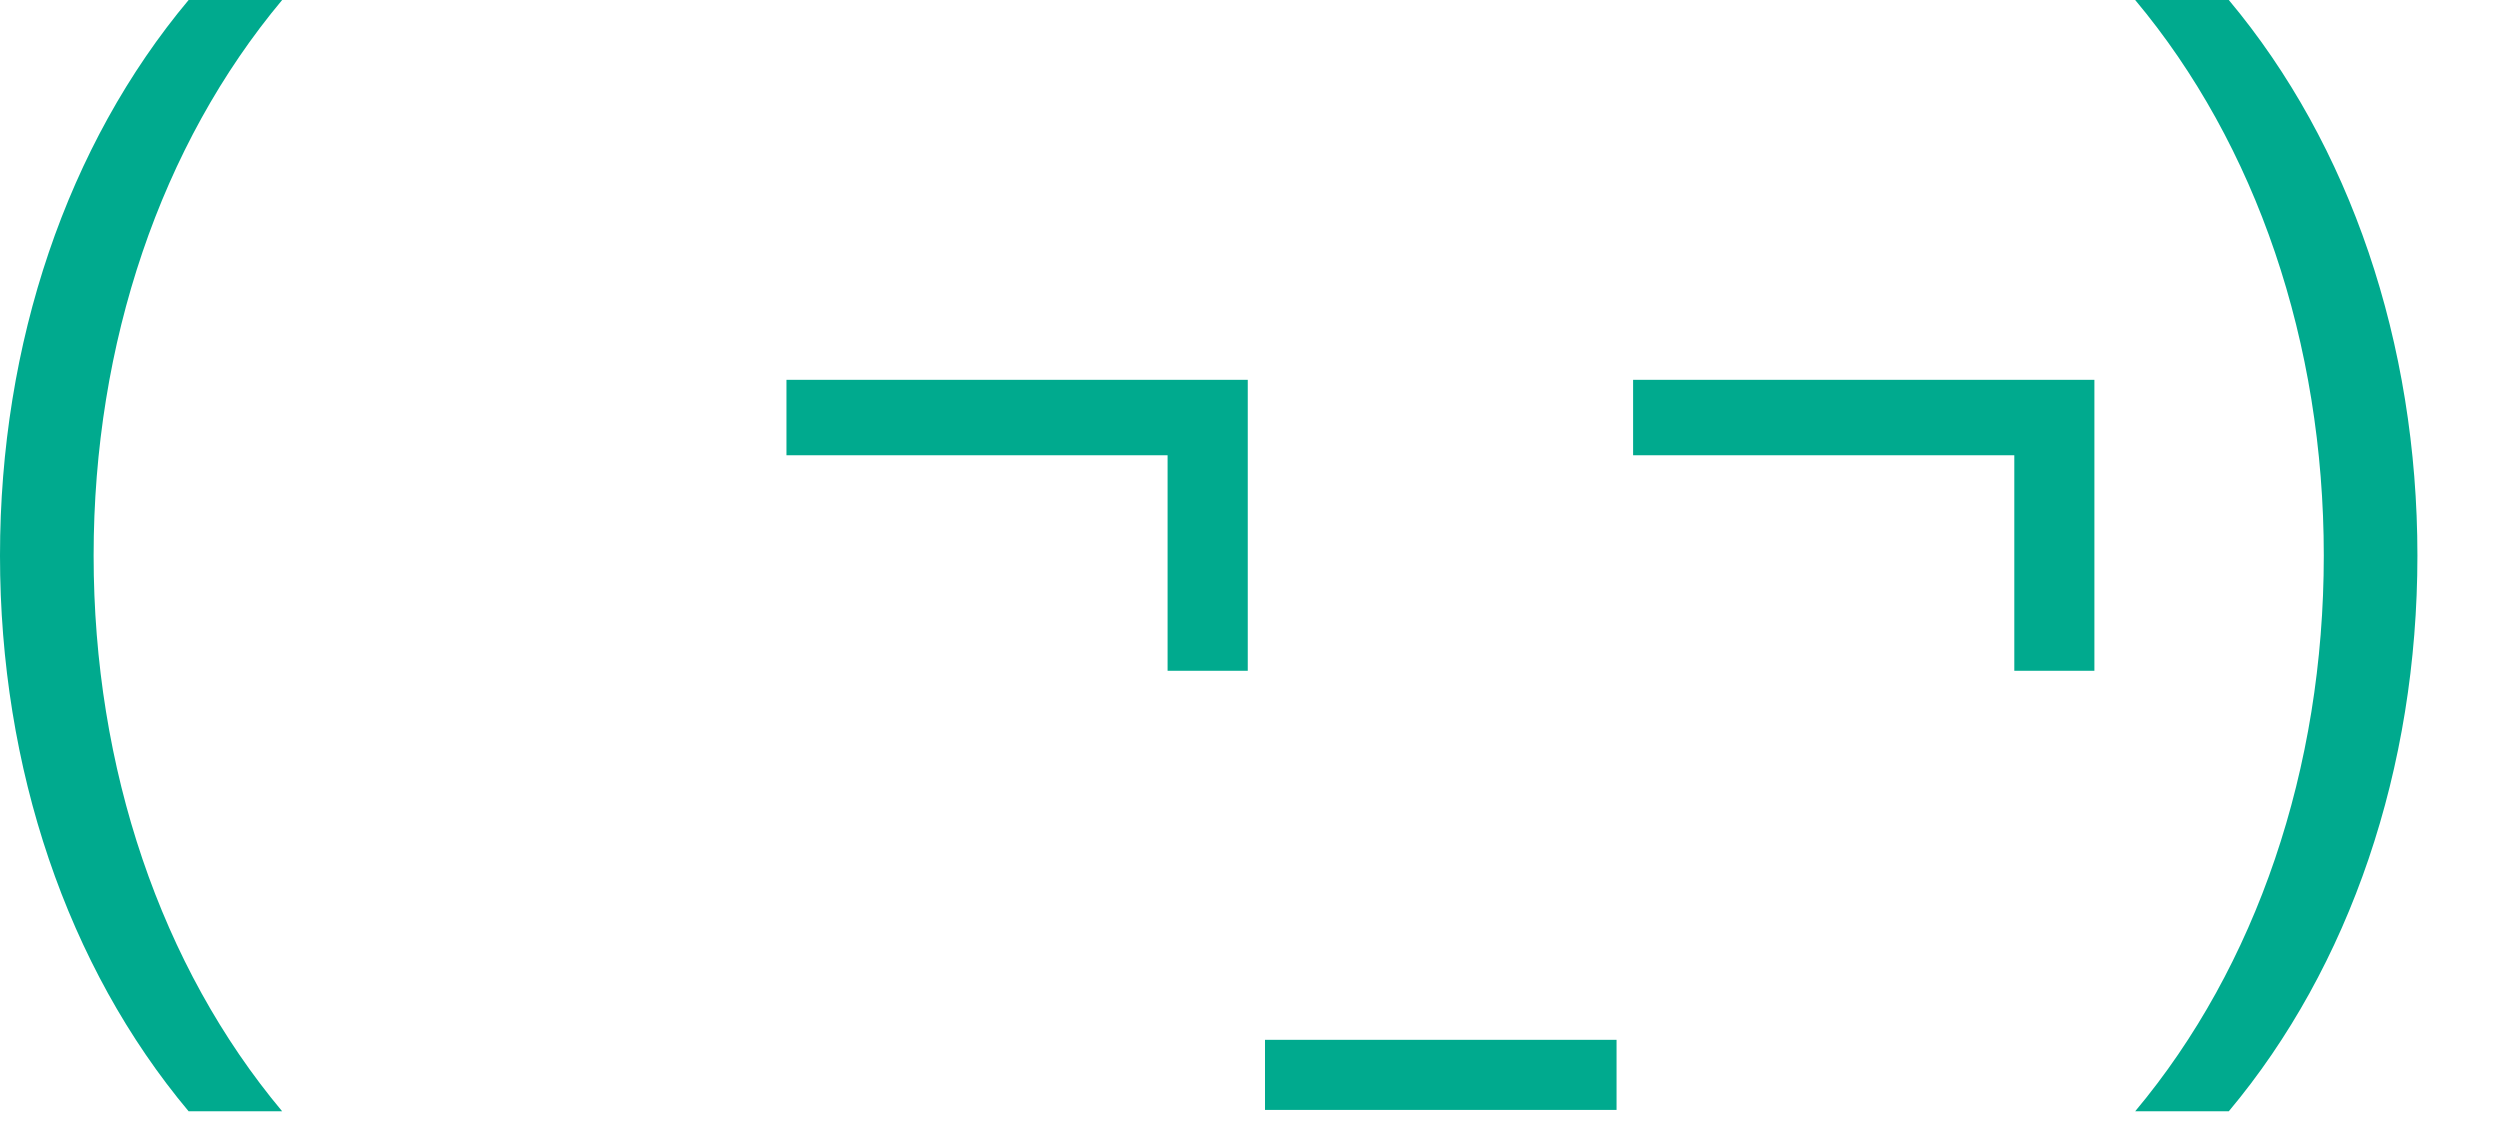 <svg width="29" height="13" viewBox="0 0 29 13" fill="none" xmlns="http://www.w3.org/2000/svg">
<path d="M3.273 0H2.188C0.781 1.68 0 3.977 0 6.445C0 8.914 0.781 11.211 2.188 12.891H3.273C1.867 11.211 1.086 8.914 1.086 6.445C1.086 3.977 1.867 1.68 3.273 0Z" fill="#00AA8E"/>
<path d="M13.544 7.781H14.474V4.406H9.123V5.281H13.544V7.781Z" fill="#00AA8E"/>
<path d="M14.674 12.062V12.875H18.752V12.062H14.674Z" fill="#00AA8E"/>
<path d="M23.366 7.781H24.295V4.406H18.944V5.281H23.366V7.781Z" fill="#00AA8E"/>
<path d="M24.768 0C26.175 1.68 26.956 3.977 26.956 6.445C26.956 8.914 26.175 11.211 24.768 12.891H25.854C27.261 11.211 28.042 8.914 28.042 6.445C28.042 3.977 27.261 1.68 25.854 0H24.768Z" fill="#00AA8E"/>
</svg>
